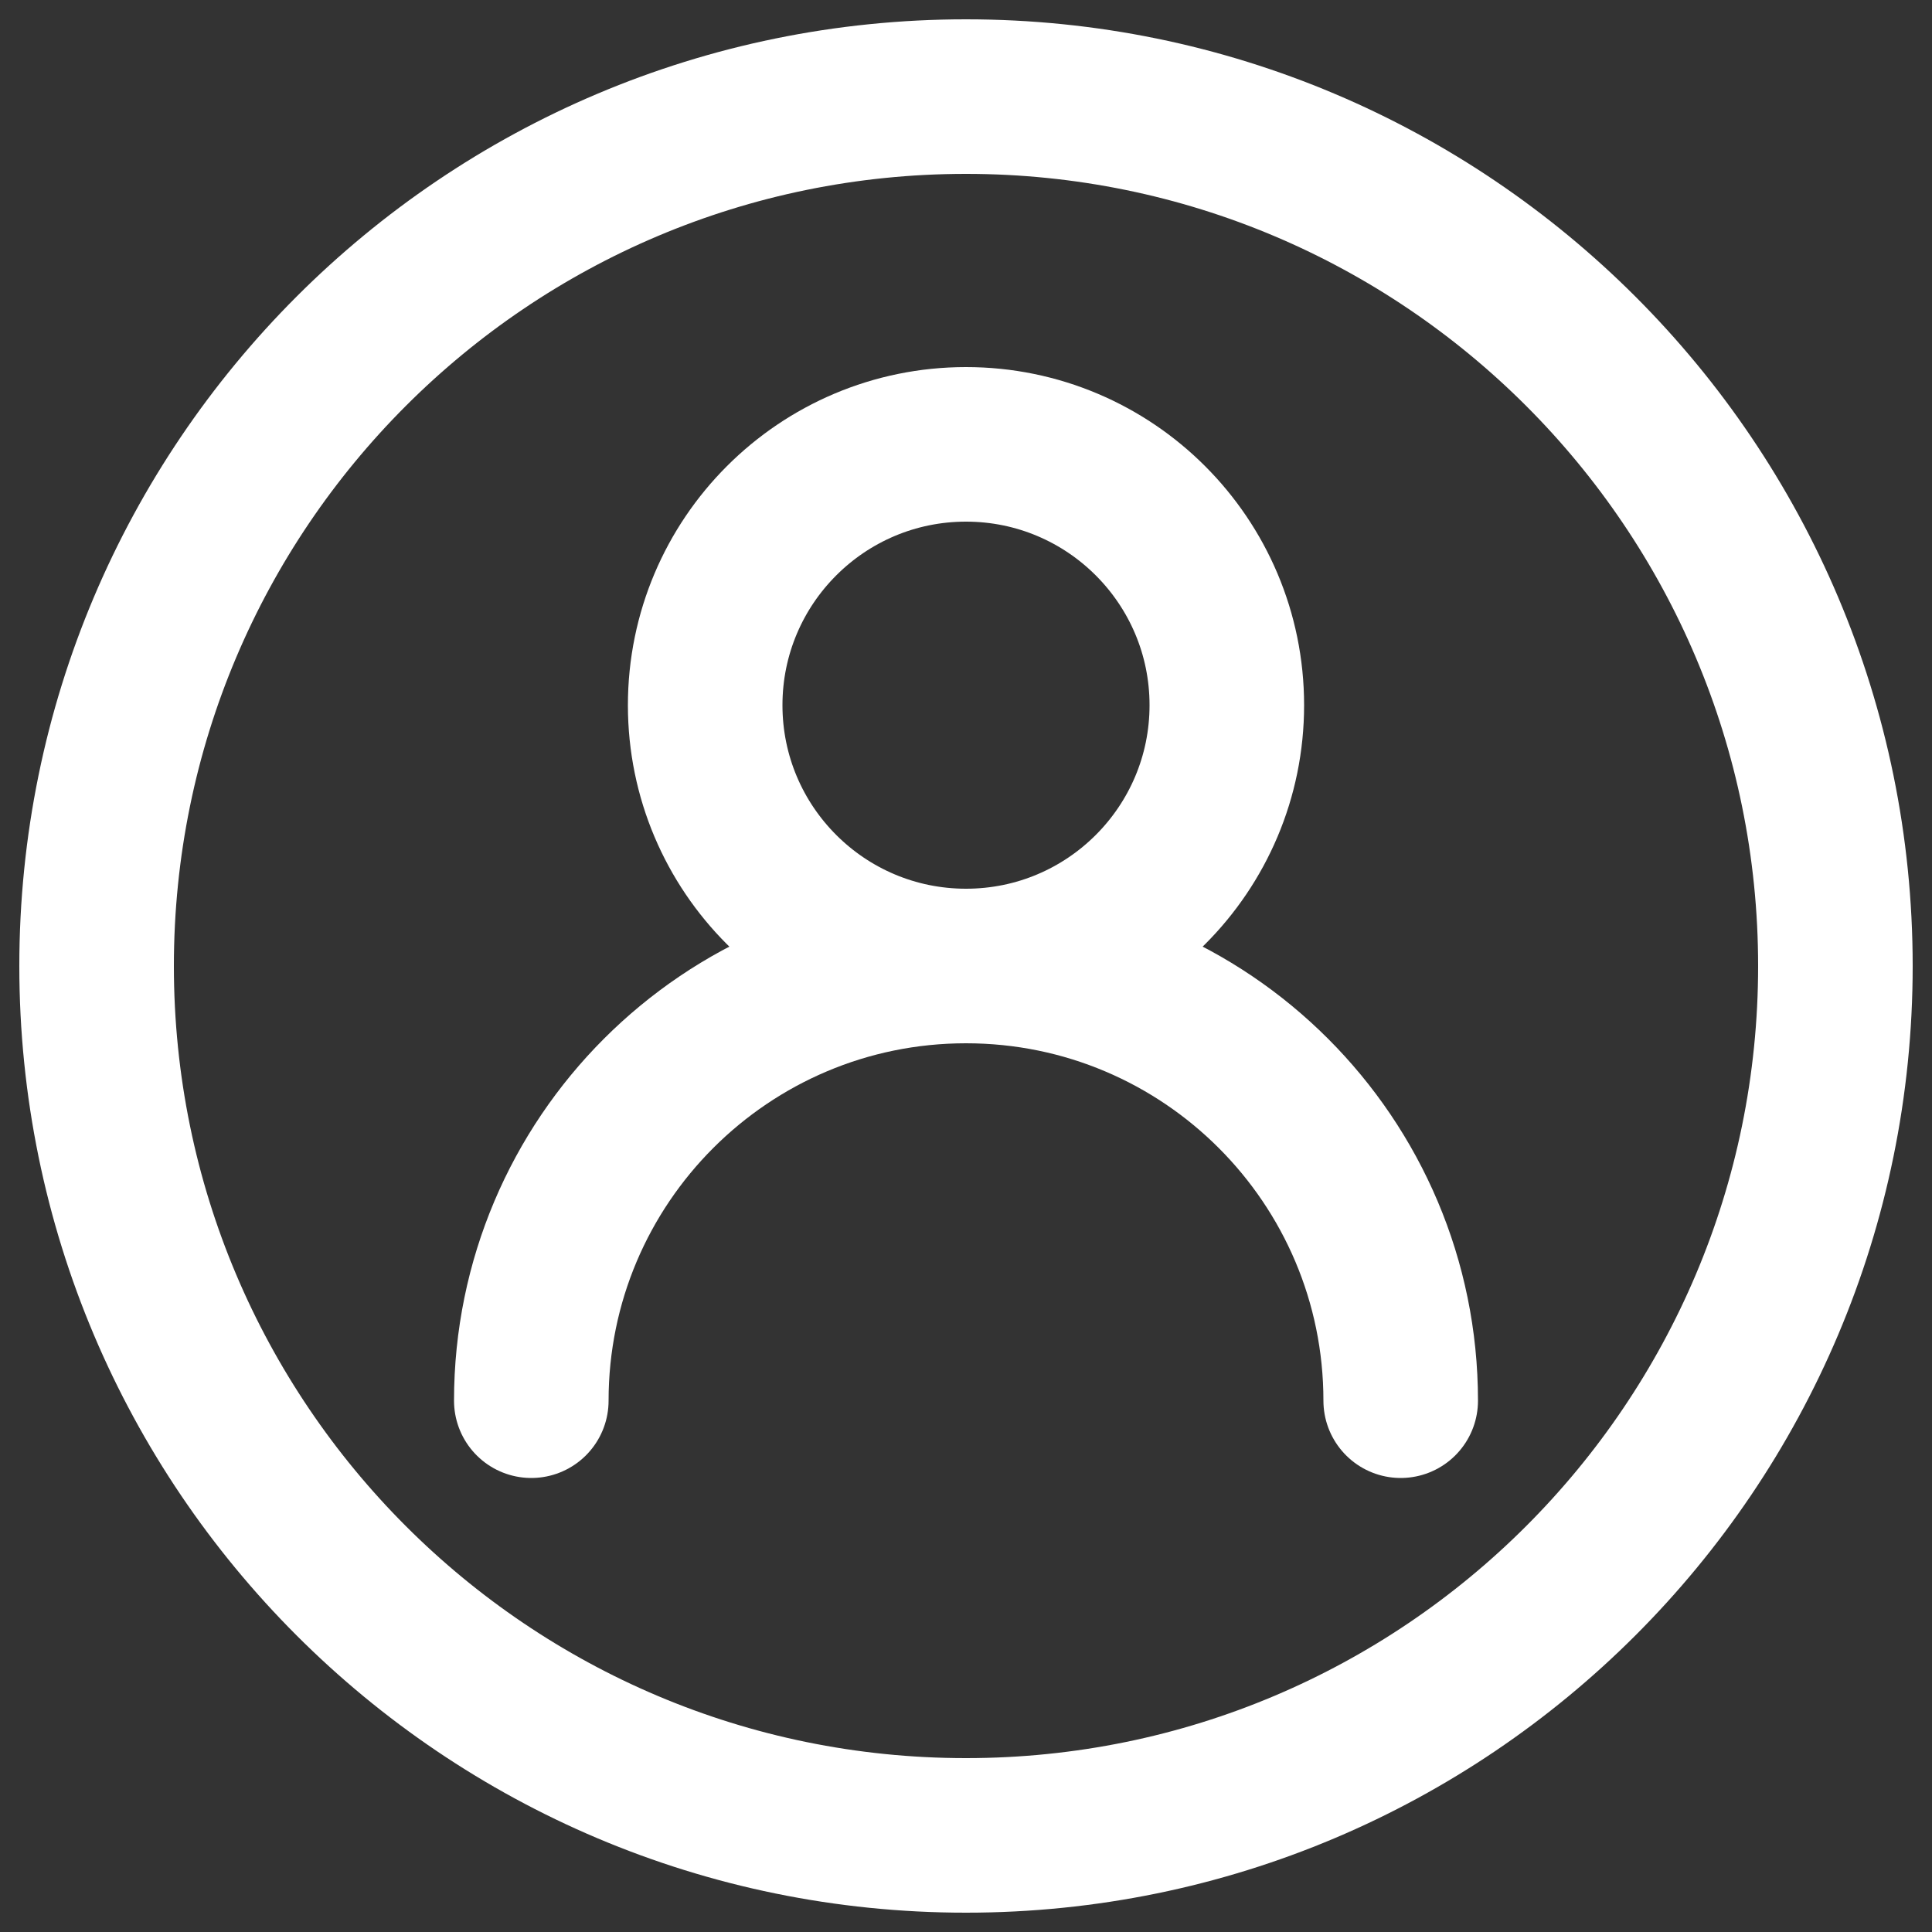 <svg width="20" height="20" viewBox="0 0 20 20" fill="none" xmlns="http://www.w3.org/2000/svg">
<rect x="0" y="0" width="20" height="20" fill="#333333" stroke="none"/>
<path d="M5.5 14.5C5.5 12.015 7.515 10 10 10C12.485 10 14.5 12.015 14.5 14.5" stroke="white" stroke-width="1.6" stroke-linecap="round"/>
<path d="M10 10C11.491 10 12.7 8.791 12.7 7.3C12.7 5.809 11.491 4.6 10 4.6C8.509 4.6 7.3 5.809 7.3 7.3C7.3 8.791 8.509 10 10 10Z" stroke="white" stroke-width="1.6" stroke-linecap="round" stroke-linejoin="round"/>
<path d="M10 19C14.971 19 19 14.971 19 10C19 5.029 14.971 1 10 1C5.029 1 1 5.029 1 10C1 14.971 5.029 19 10 19Z" stroke="white" stroke-width="1.6"/>
</svg>
